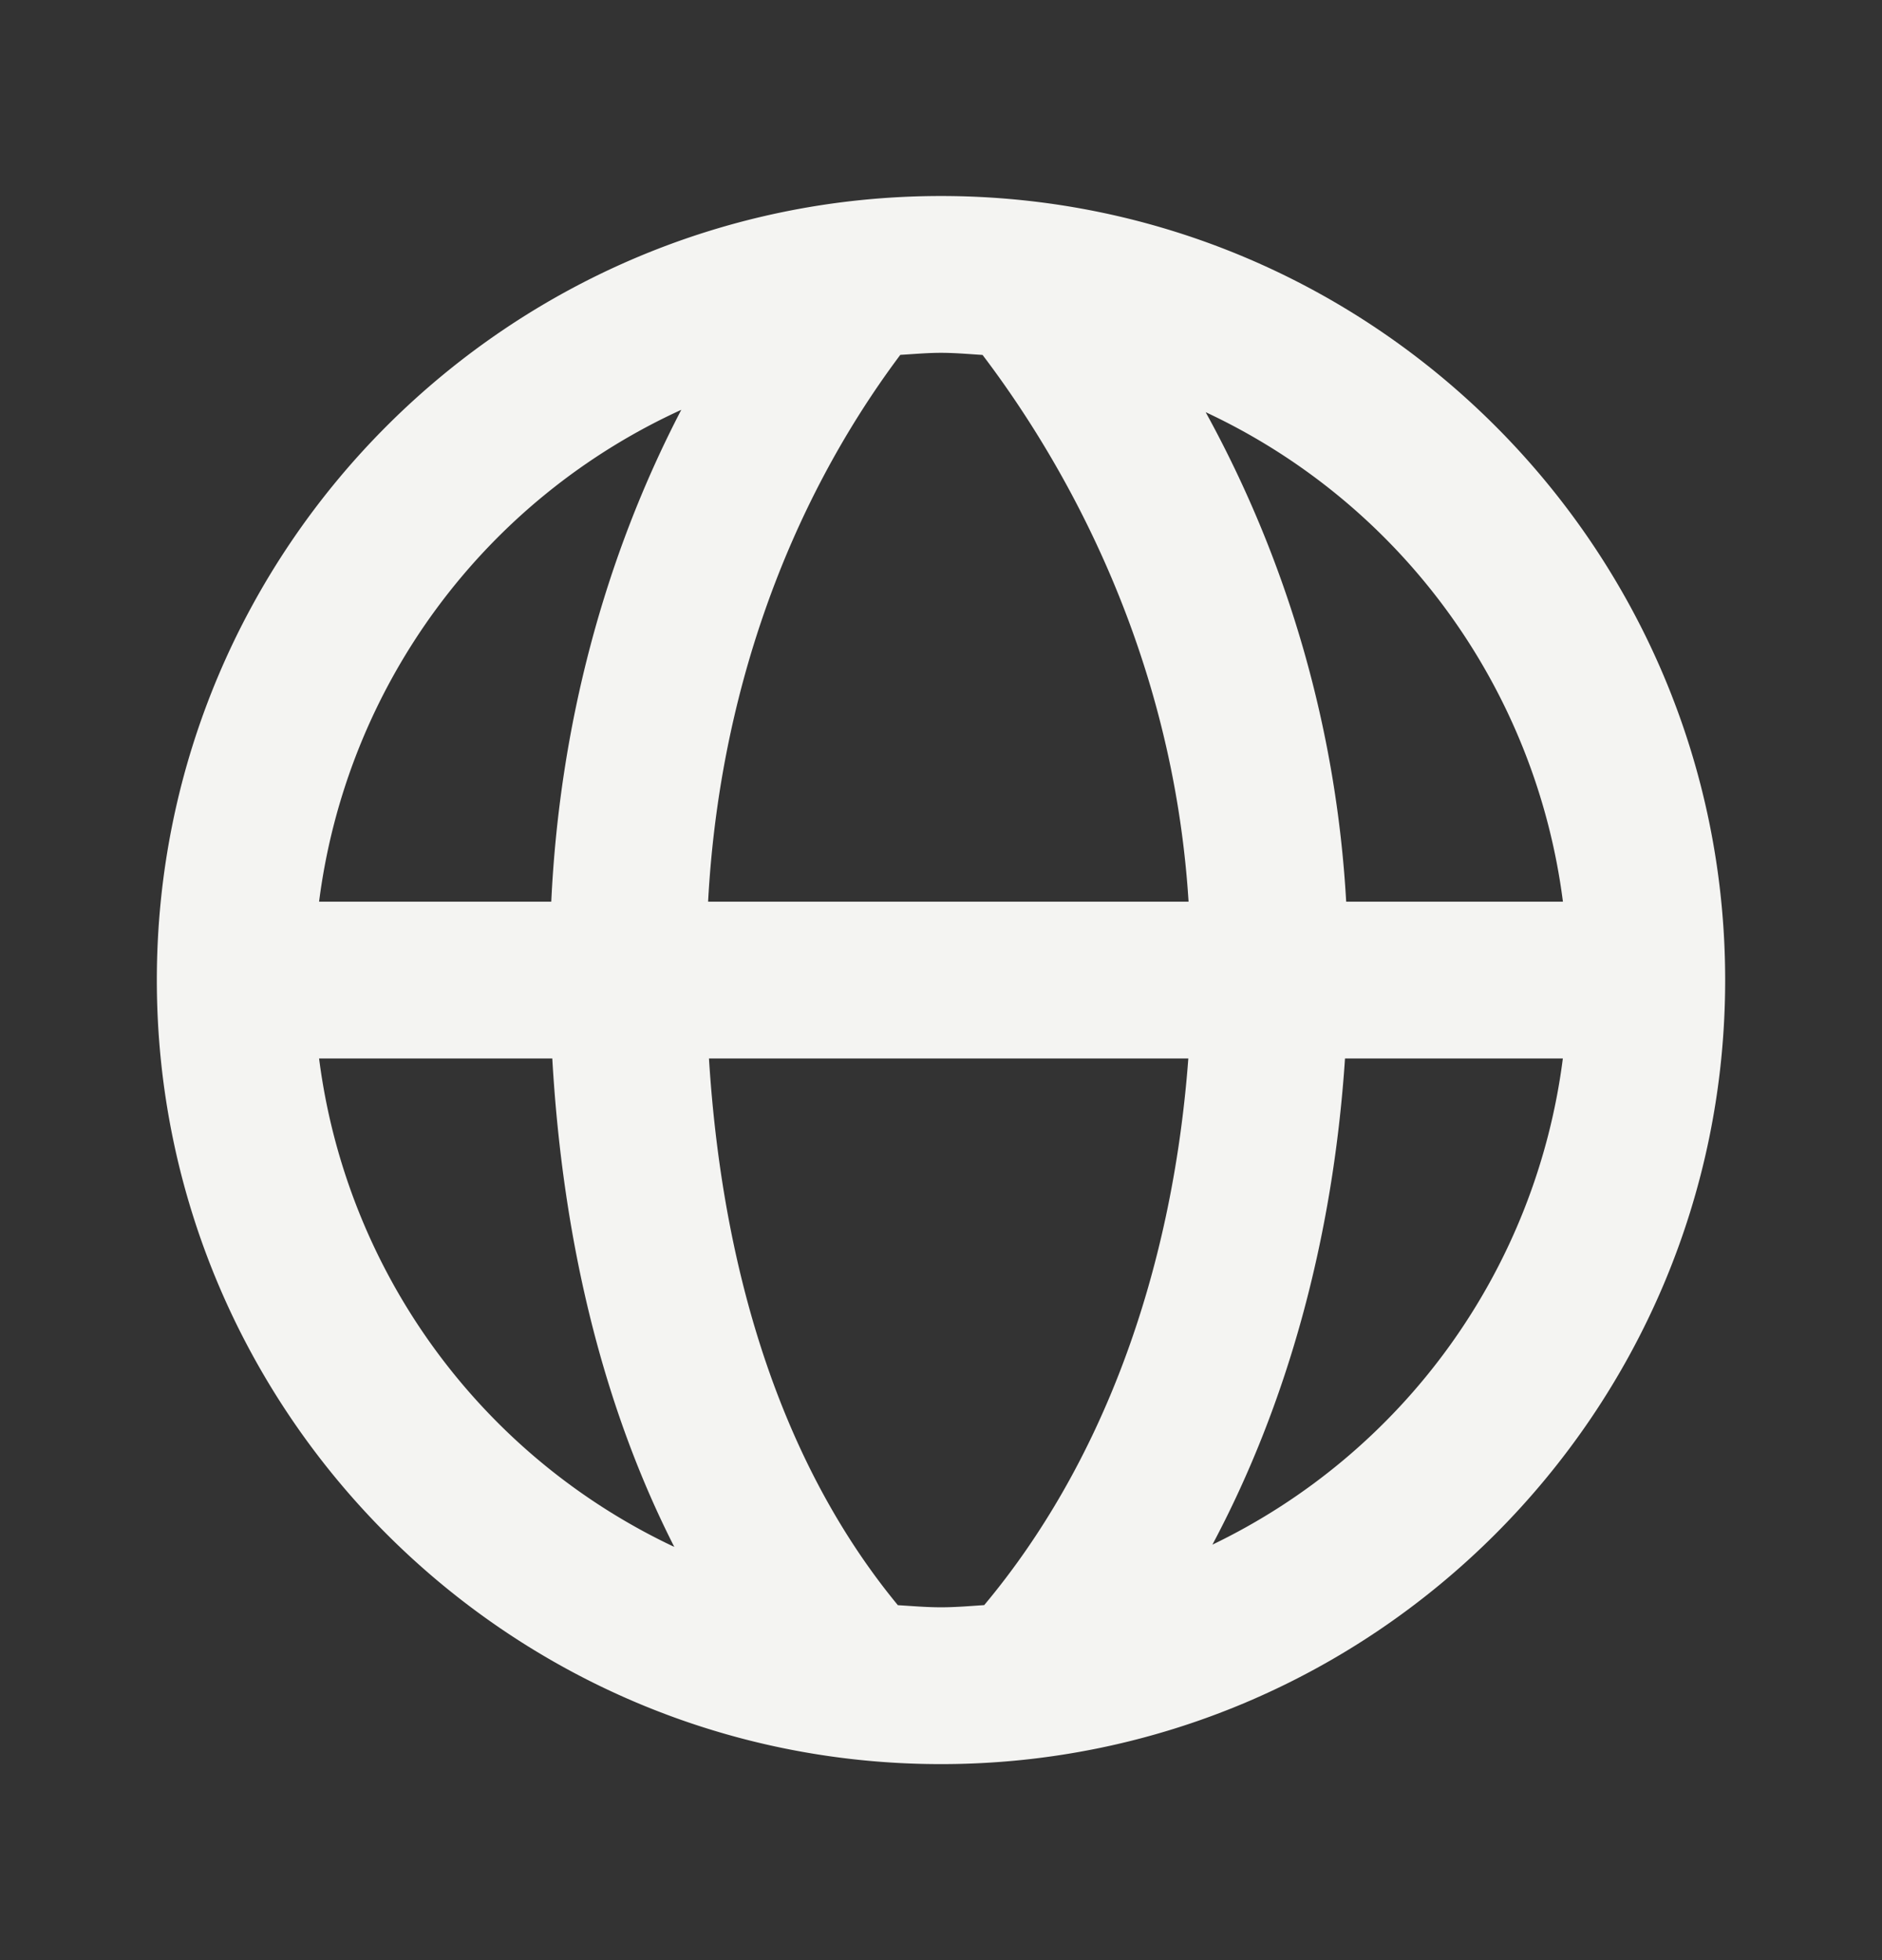 <svg xmlns="http://www.w3.org/2000/svg" width="24" height="25" fill="none"><rect width="100%" height="100%" fill="#333333" stroke="none"/><path fill="#F4F4F2" d="M12 2.5c-5.514 0-10 4.486-10 10s4.486 10 10 10 10-4.486 10-10-4.486-10-10-10Zm7.931 9h-2.764a14.67 14.67 0 0 0-1.792-6.243 8.013 8.013 0 0 1 4.556 6.243ZM12.53 4.527c1.035 1.364 2.427 3.78 2.627 6.973H9.03c.139-2.596.994-5.028 2.451-6.974.172-.01.344-.026.519-.026.179 0 .354.016.53.027Zm-3.842.7C7.704 7.118 7.136 9.262 7.03 11.5H4.069a8.013 8.013 0 0 1 4.619-6.273ZM4.069 13.5h2.974c.136 2.379.665 4.478 1.556 6.23a8.01 8.01 0 0 1-4.53-6.23Zm7.381 6.973c-1.401-1.698-2.228-4.077-2.409-6.973h6.113c-.208 2.773-1.117 5.196-2.603 6.972-.182.012-.364.028-.551.028-.186 0-.367-.016-.55-.027Zm4.011-.772c.955-1.794 1.538-3.901 1.691-6.201h2.778a8.005 8.005 0 0 1-4.469 6.201Z"/></svg>